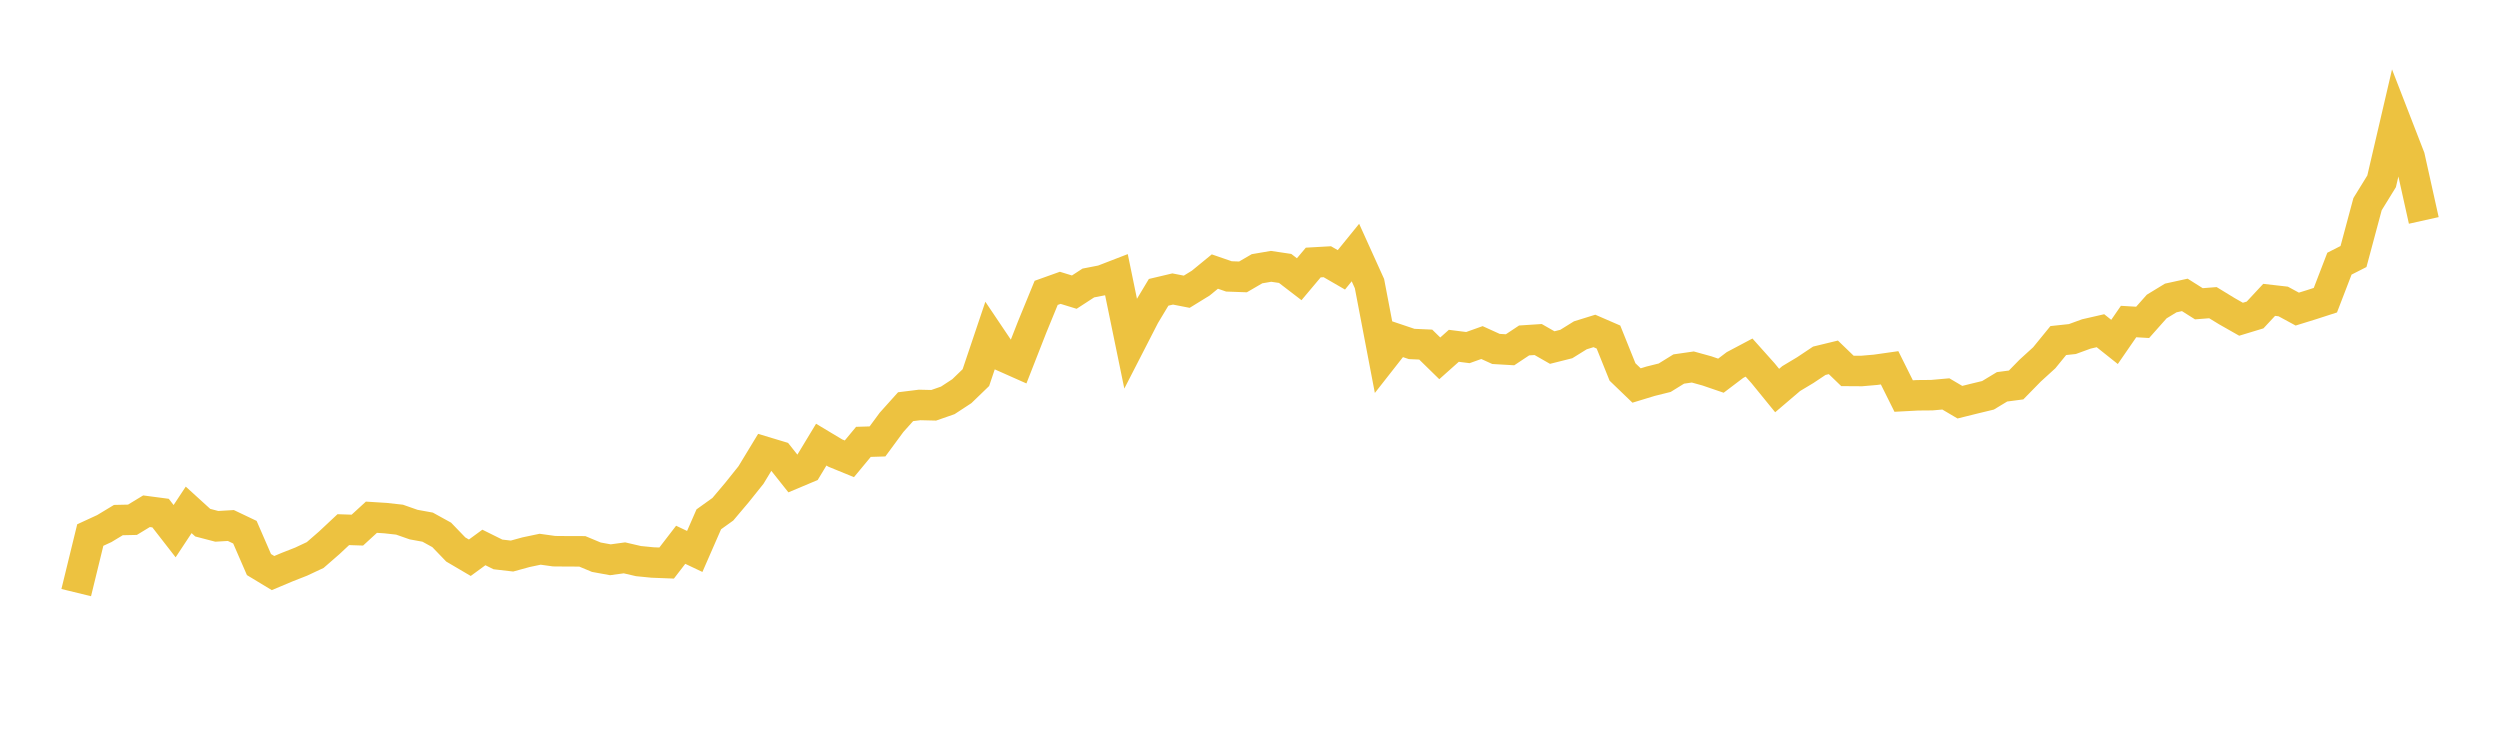 <svg width="164" height="48" xmlns="http://www.w3.org/2000/svg" xmlns:xlink="http://www.w3.org/1999/xlink"><path fill="none" stroke="rgb(237,194,64)" stroke-width="2" d="M5,38.875L5.922,35.099L6.844,34.674L7.766,34.117L8.689,34.097L9.611,33.537L10.533,33.659L11.455,34.845L12.377,33.448L13.299,34.287L14.222,34.528L15.144,34.473L16.066,34.912L16.988,37.035L17.91,37.593L18.832,37.205L19.754,36.843L20.677,36.41L21.599,35.608L22.521,34.745L23.443,34.776L24.365,33.93L25.287,33.988L26.21,34.09L27.132,34.413L28.054,34.581L28.976,35.089L29.898,36.046L30.82,36.588L31.743,35.913L32.665,36.37L33.587,36.477L34.509,36.224L35.431,36.03L36.353,36.158L37.275,36.166L38.198,36.168L39.12,36.553L40.042,36.721L40.964,36.595L41.886,36.809L42.808,36.9L43.731,36.936L44.653,35.738L45.575,36.175L46.497,34.067L47.419,33.406L48.341,32.315L49.263,31.163L50.186,29.642L51.108,29.92L52.03,31.082L52.952,30.694L53.874,29.168L54.796,29.721L55.719,30.098L56.641,28.986L57.563,28.958L58.485,27.706L59.407,26.679L60.329,26.565L61.251,26.587L62.174,26.265L63.096,25.662L64.018,24.772L64.94,22.034L65.862,23.405L66.784,23.815L67.707,21.459L68.629,19.211L69.551,18.881L70.473,19.164L71.395,18.564L72.317,18.385L73.24,18.028L74.162,22.508L75.084,20.712L76.006,19.176L76.928,18.958L77.85,19.138L78.772,18.57L79.695,17.814L80.617,18.132L81.539,18.165L82.461,17.629L83.383,17.472L84.305,17.609L85.228,18.317L86.15,17.221L87.072,17.169L87.994,17.702L88.916,16.567L89.838,18.604L90.76,23.431L91.683,22.254L92.605,22.564L93.527,22.605L94.449,23.507L95.371,22.685L96.293,22.802L97.216,22.472L98.138,22.891L99.06,22.945L99.982,22.333L100.904,22.273L101.826,22.8L102.749,22.568L103.671,21.996L104.593,21.71L105.515,22.11L106.437,24.402L107.359,25.289L108.281,25.008L109.204,24.778L110.126,24.208L111.048,24.075L111.97,24.33L112.892,24.645L113.814,23.946L114.737,23.457L115.659,24.488L116.581,25.62L117.503,24.834L118.425,24.281L119.347,23.666L120.269,23.442L121.192,24.332L122.114,24.338L123.036,24.259L123.958,24.128L124.88,25.98L125.802,25.931L126.725,25.923L127.647,25.841L128.569,26.384L129.491,26.155L130.413,25.932L131.335,25.375L132.257,25.254L133.18,24.311L134.102,23.471L135.024,22.341L135.946,22.242L136.868,21.906L137.79,21.695L138.713,22.43L139.635,21.093L140.557,21.147L141.479,20.109L142.401,19.547L143.323,19.345L144.246,19.927L145.168,19.855L146.09,20.418L147.012,20.942L147.934,20.662L148.856,19.671L149.778,19.776L150.701,20.276L151.623,19.99L152.545,19.692L153.467,17.297L154.389,16.828L155.311,13.392L156.234,11.894L157.156,7.934L158.078,10.311L159,14.46"></path></svg>
